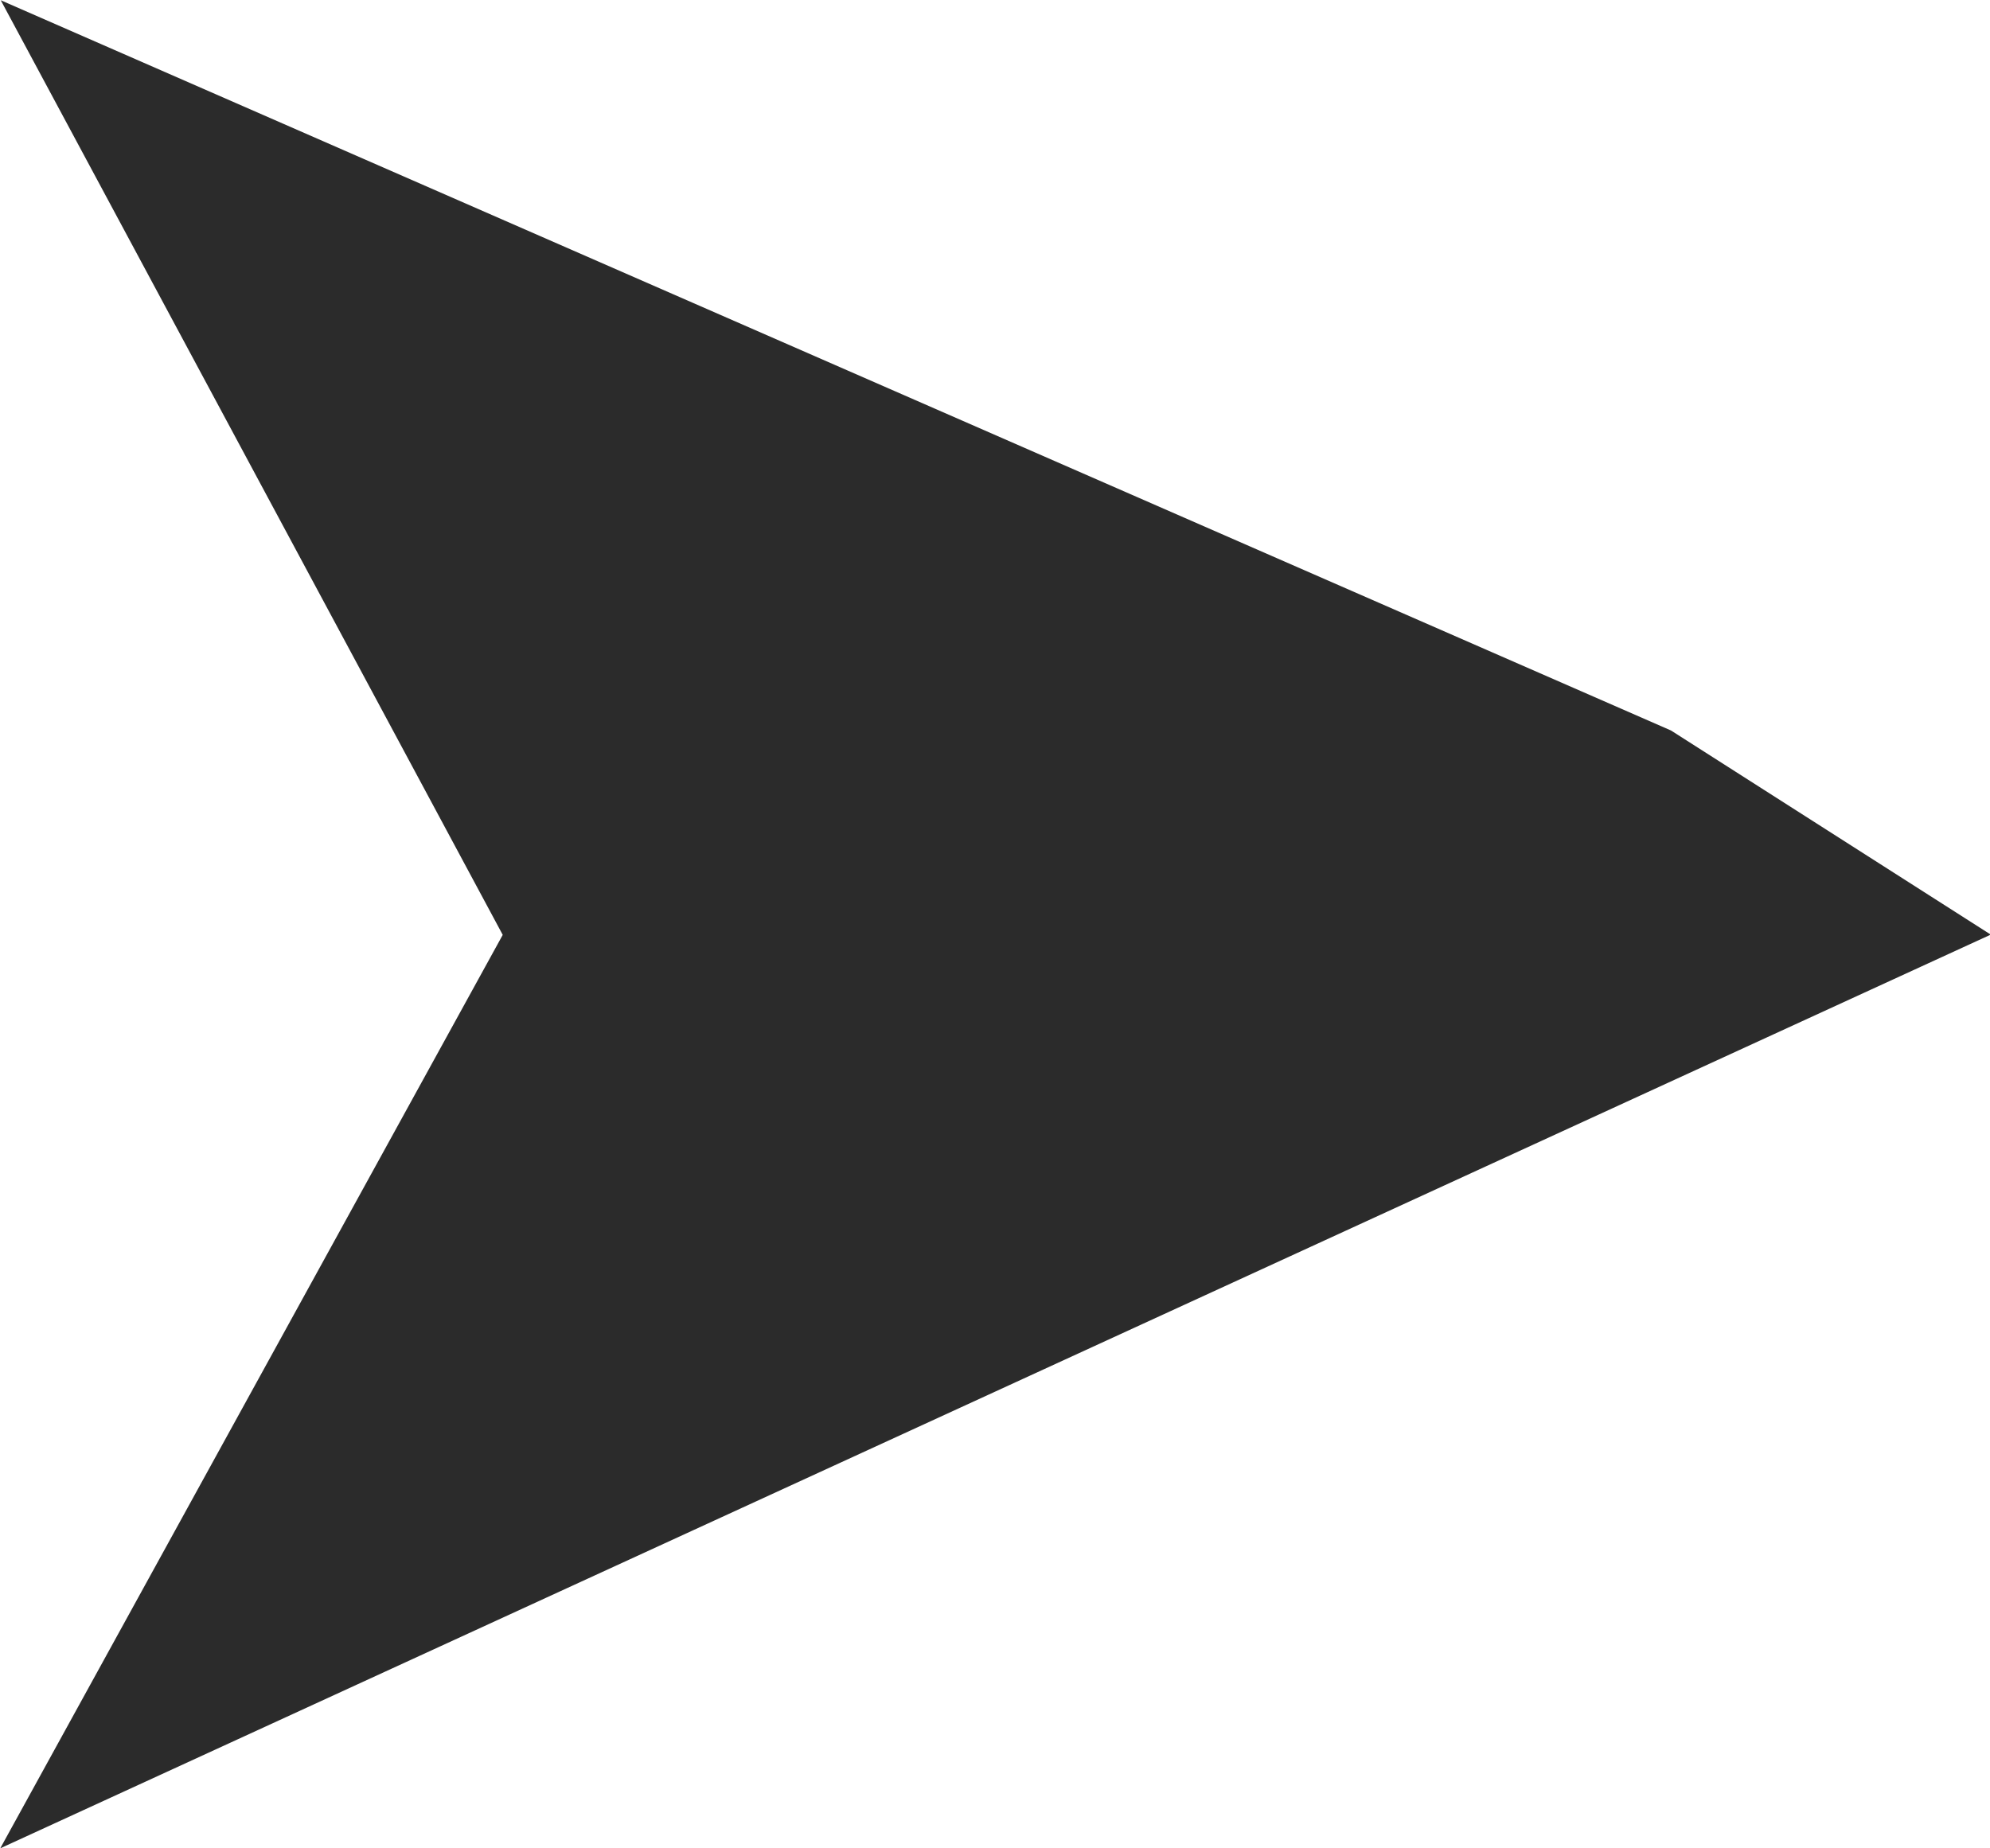 <svg xmlns="http://www.w3.org/2000/svg" width="7.798" height="7.244" viewBox="0 0 7.798 7.244">
  <path id="パス_450" data-name="パス 450" d="M-8285.1,2637.554l-7.8,3.581,1.253.8,6.545,2.862-1.967-3.663Z" transform="translate(-8285.099 2644.798) rotate(180)" fill="#2b2b2b"/>
</svg>
